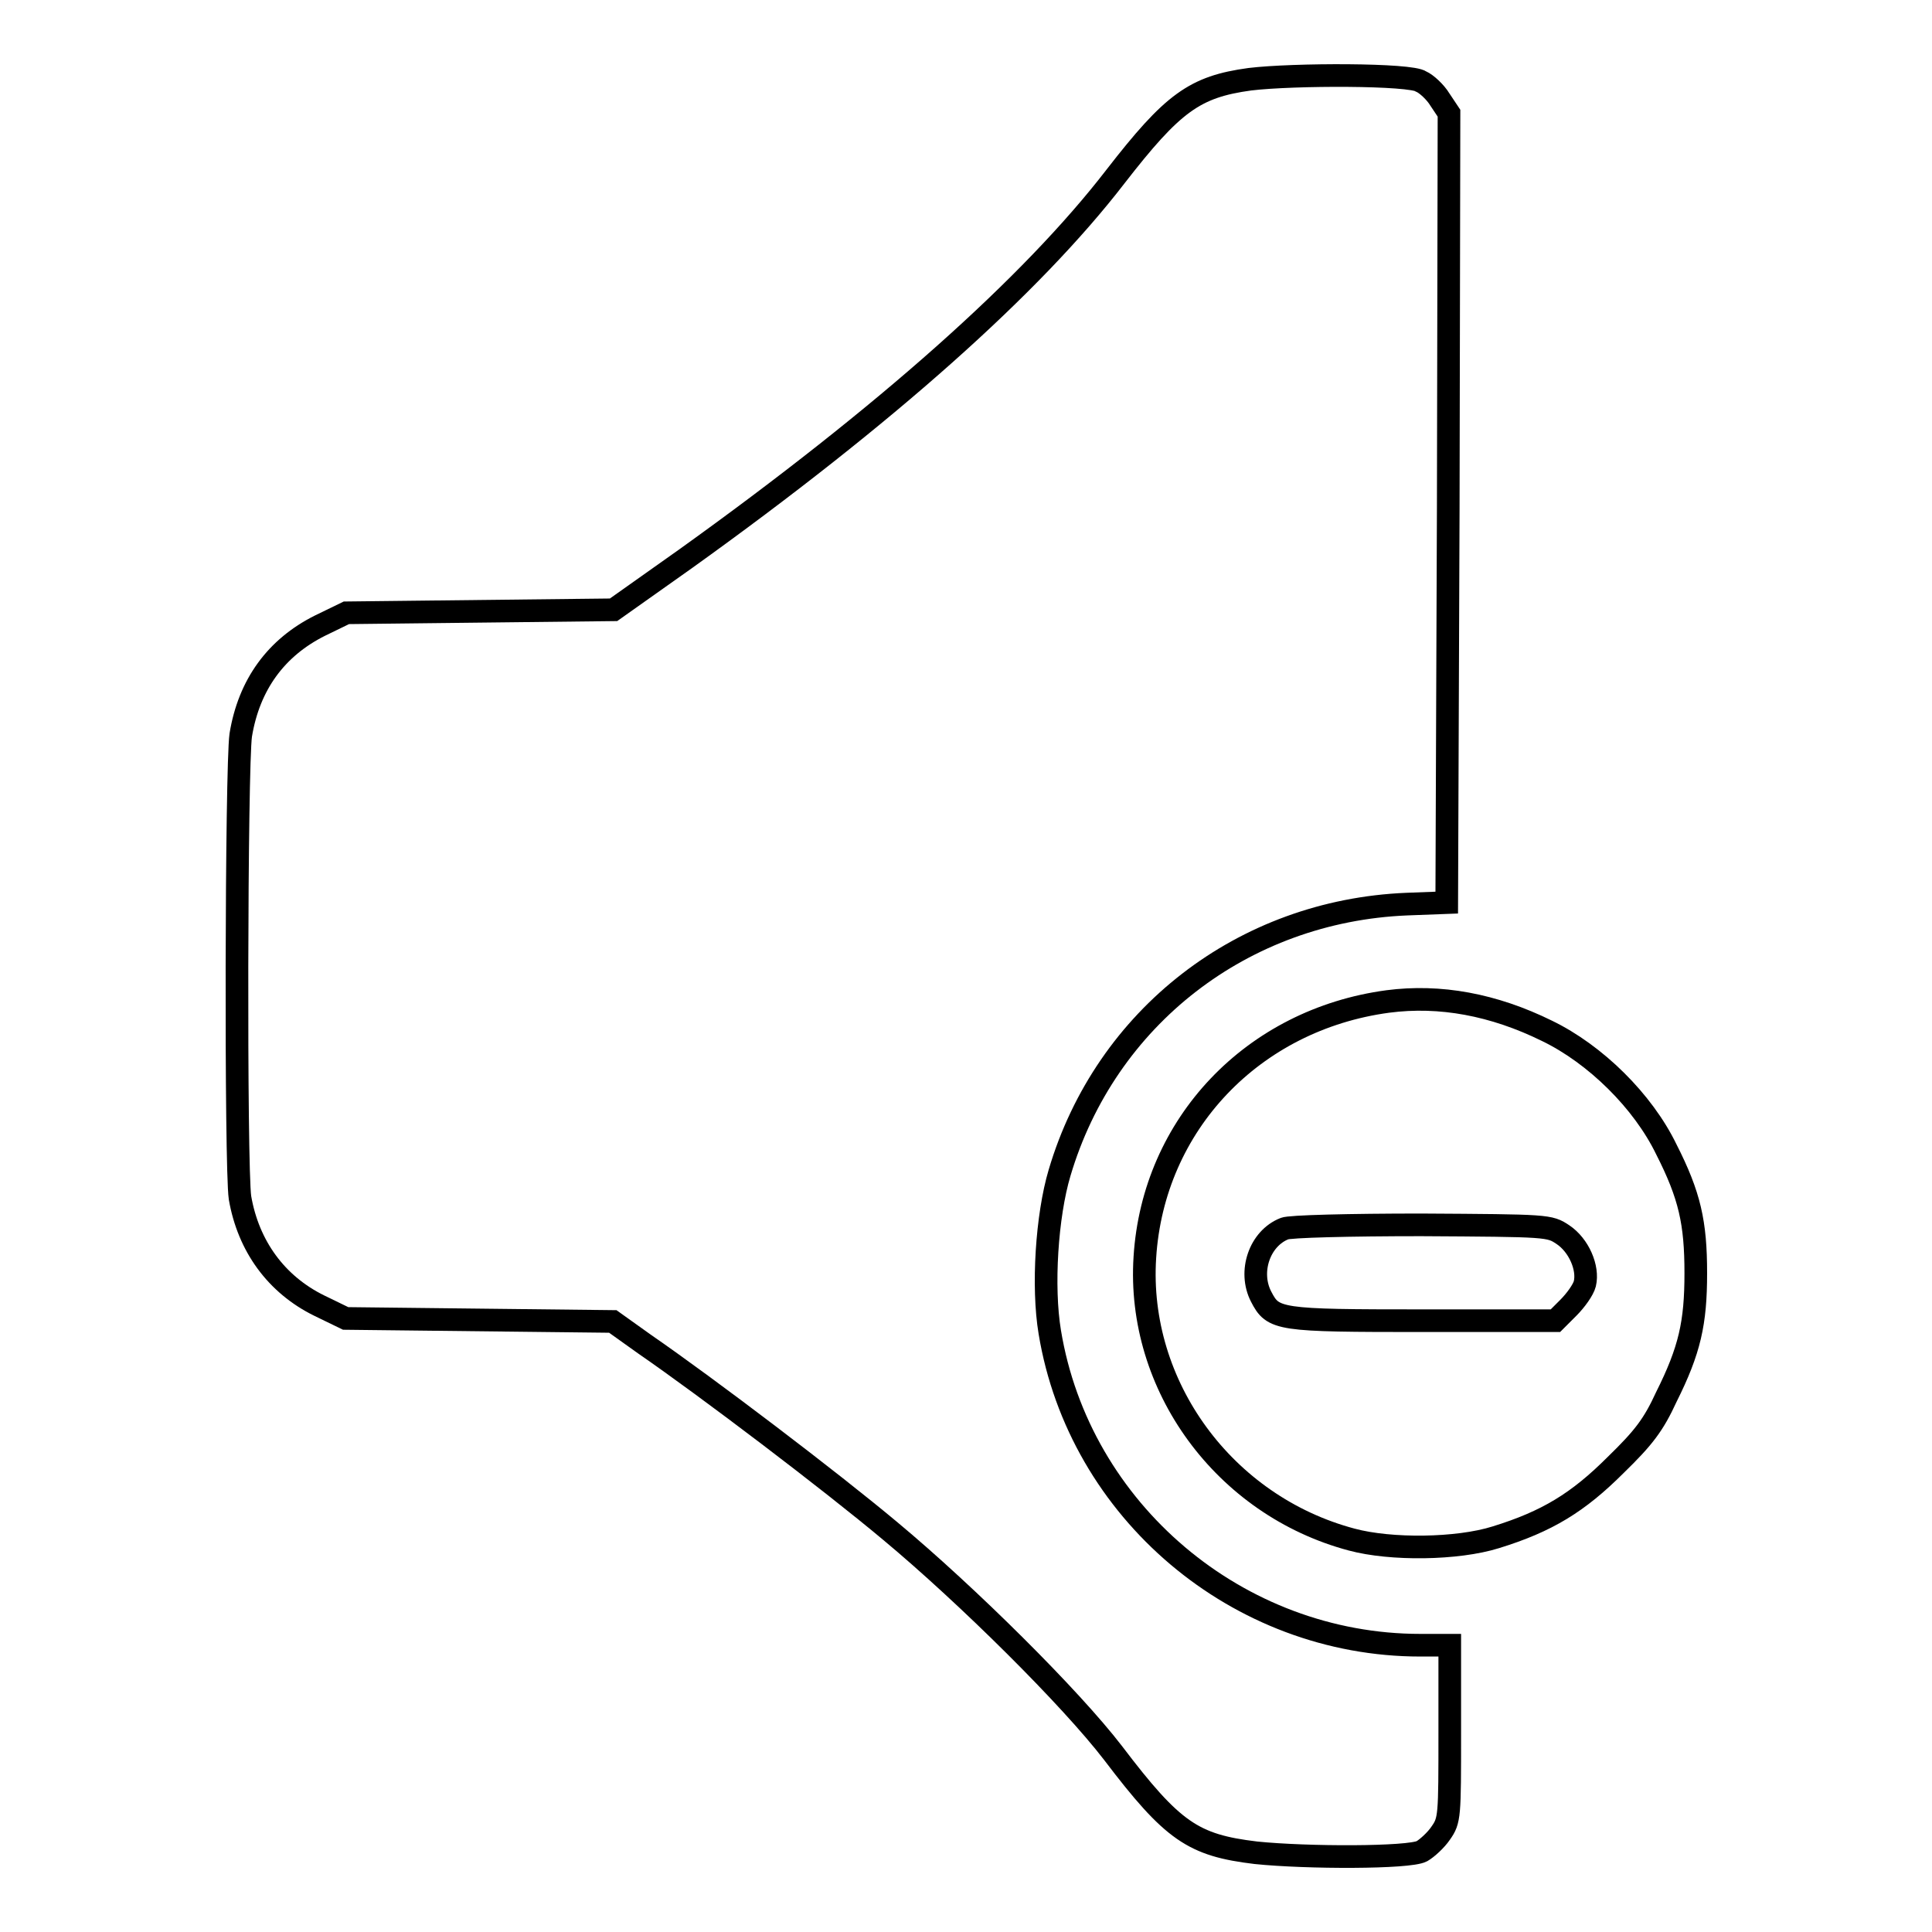 <?xml version="1.0" encoding="utf-8"?>
<!-- Svg Vector Icons : http://www.onlinewebfonts.com/icon -->
<!DOCTYPE svg PUBLIC "-//W3C//DTD SVG 1.1//EN" "http://www.w3.org/Graphics/SVG/1.1/DTD/svg11.dtd">
<svg version="1.1" xmlns="http://www.w3.org/2000/svg" xmlns:xlink="http://www.w3.org/1999/xlink" x="0px" y="0px" viewBox="0 0 256 256" enable-background="new 0 0 256 256" xml:space="preserve">
<g><g><g><path stroke-width="3" fill-opacity="0" stroke="#000000"  d="M165.6,10.5c-7.3,1-10.2,3.1-17.8,12.9C136.7,37.8,117.4,55,90.9,74l-9.6,6.8L63.6,81l-17.7,0.2l-3.5,1.7c-5.8,2.9-9.4,7.8-10.5,14.5c-0.6,4.2-0.7,57.2-0.1,61.3c1.1,6.4,4.8,11.5,10.5,14.3l3.5,1.7l17.7,0.2l17.7,0.2l4.2,3c8.4,5.8,24.6,18.1,32.6,24.8c10.2,8.5,23.9,22.1,29.5,29.4c7.9,10.4,10.6,12.2,18.9,13.2c6.8,0.7,20.3,0.7,22-0.2c0.7-0.4,1.9-1.5,2.5-2.4c1.2-1.7,1.2-2.2,1.2-13.3V218h-3.9c-24.2,0-45.2-17.8-49.1-41.5c-1-6-0.4-15.4,1.3-21.1c6.1-20.6,24.3-34.7,46-35.6l5.3-0.2l0.2-52.3l0.1-52.3l-1.2-1.8c-0.6-1-1.8-2.1-2.5-2.4C187,9.8,171.4,9.8,165.6,10.5z"/><path stroke-width="3" fill-opacity="0" stroke="#000000"  d="M183.9,132.7c-17.9,2.4-31.1,16.3-32.2,33.9c-1.1,17,10.5,32.9,27.4,37.4c5.2,1.4,14,1.3,19.1-0.3c6.8-2.1,10.9-4.6,15.9-9.6c3.7-3.6,5-5.3,6.7-9c3.1-6.2,3.9-9.8,3.9-16.4c0-6.7-0.8-10.3-3.9-16.4c-3.1-6.4-9.4-12.6-15.8-15.7C197.9,133.1,190.8,131.8,183.9,132.7z M207.1,163.6c2.1,1.4,3.4,4.4,2.9,6.5c-0.2,0.8-1.2,2.2-2.2,3.2l-1.7,1.7h-17.5c-19.3,0-19.9-0.1-21.5-3.2c-1.7-3.3-0.2-7.7,3.1-9c0.6-0.3,8.7-0.5,18.1-0.5C205.2,162.4,205.3,162.4,207.1,163.6z"/></g></g></g>
</svg>